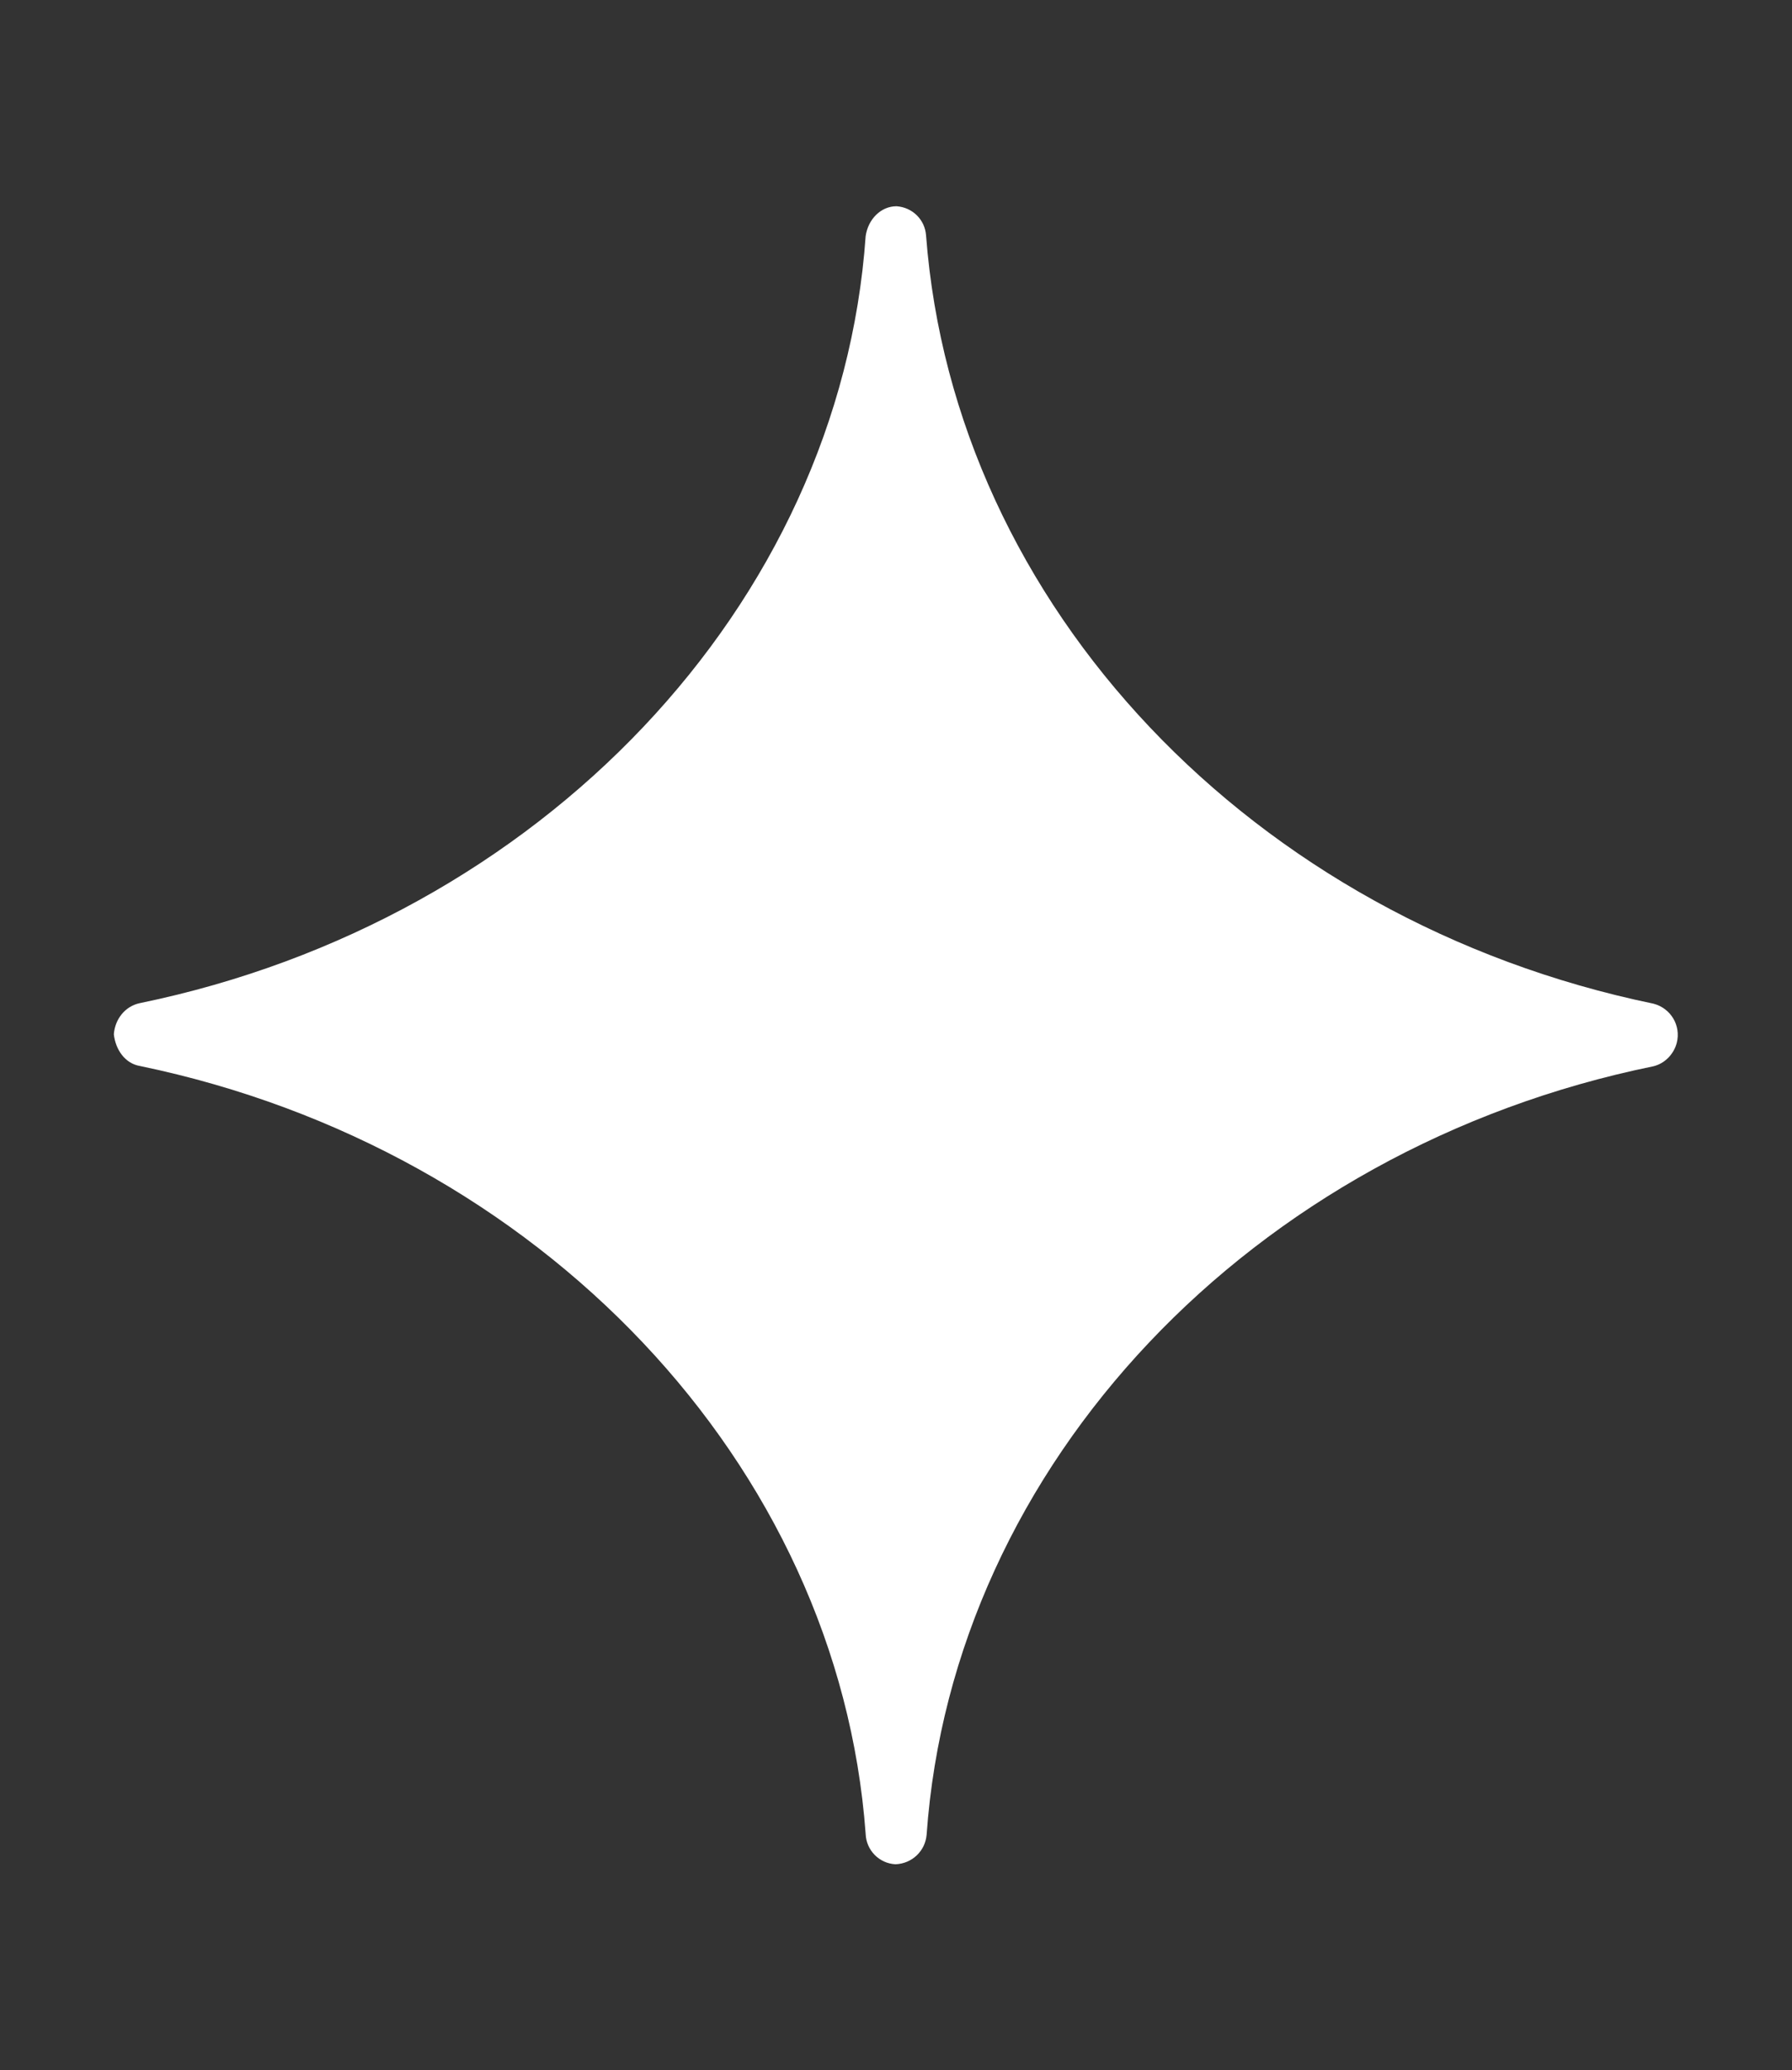 <?xml version="1.0" encoding="utf-8"?>
<!-- Generator: Adobe Illustrator 16.0.0, SVG Export Plug-In . SVG Version: 6.00 Build 0)  -->
<!DOCTYPE svg PUBLIC "-//W3C//DTD SVG 1.1//EN" "http://www.w3.org/Graphics/SVG/1.1/DTD/svg11.dtd">
<svg version="1.1" id="Capa_1" xmlns="http://www.w3.org/2000/svg" xmlns:xlink="http://www.w3.org/1999/xlink" x="0px" y="0px"
	 width="6.438px" height="7.438px" viewBox="0 23.75 6.438 7.438" enable-background="new 0 23.75 6.438 7.438"
	 xml:space="preserve">
<rect x="0" y="23.75" width="6.438" height="7.438" fill="#333333" stroke="none"/>
<path fill="#FFFFFF" d="M0.503,27.58c-0.054-0.009-0.088-0.059-0.094-0.114c0.004-0.054,0.04-0.101,0.094-0.112
	c1.438-0.296,2.514-1.43,2.607-2.756c0.009-0.061,0.055-0.107,0.111-0.107c0.057,0.004,0.102,0.048,0.106,0.105
	c0.101,1.33,1.172,2.462,2.613,2.76c0.062,0.016,0.1,0.078,0.084,0.141c-0.011,0.041-0.043,0.074-0.084,0.084
	c-1.444,0.295-2.517,1.431-2.611,2.761c-0.005,0.059-0.053,0.104-0.112,0.106c-0.059-0.003-0.105-0.051-0.107-0.109
	C3.013,29.012,1.941,27.878,0.503,27.58L0.503,27.58z"/>
</svg>
